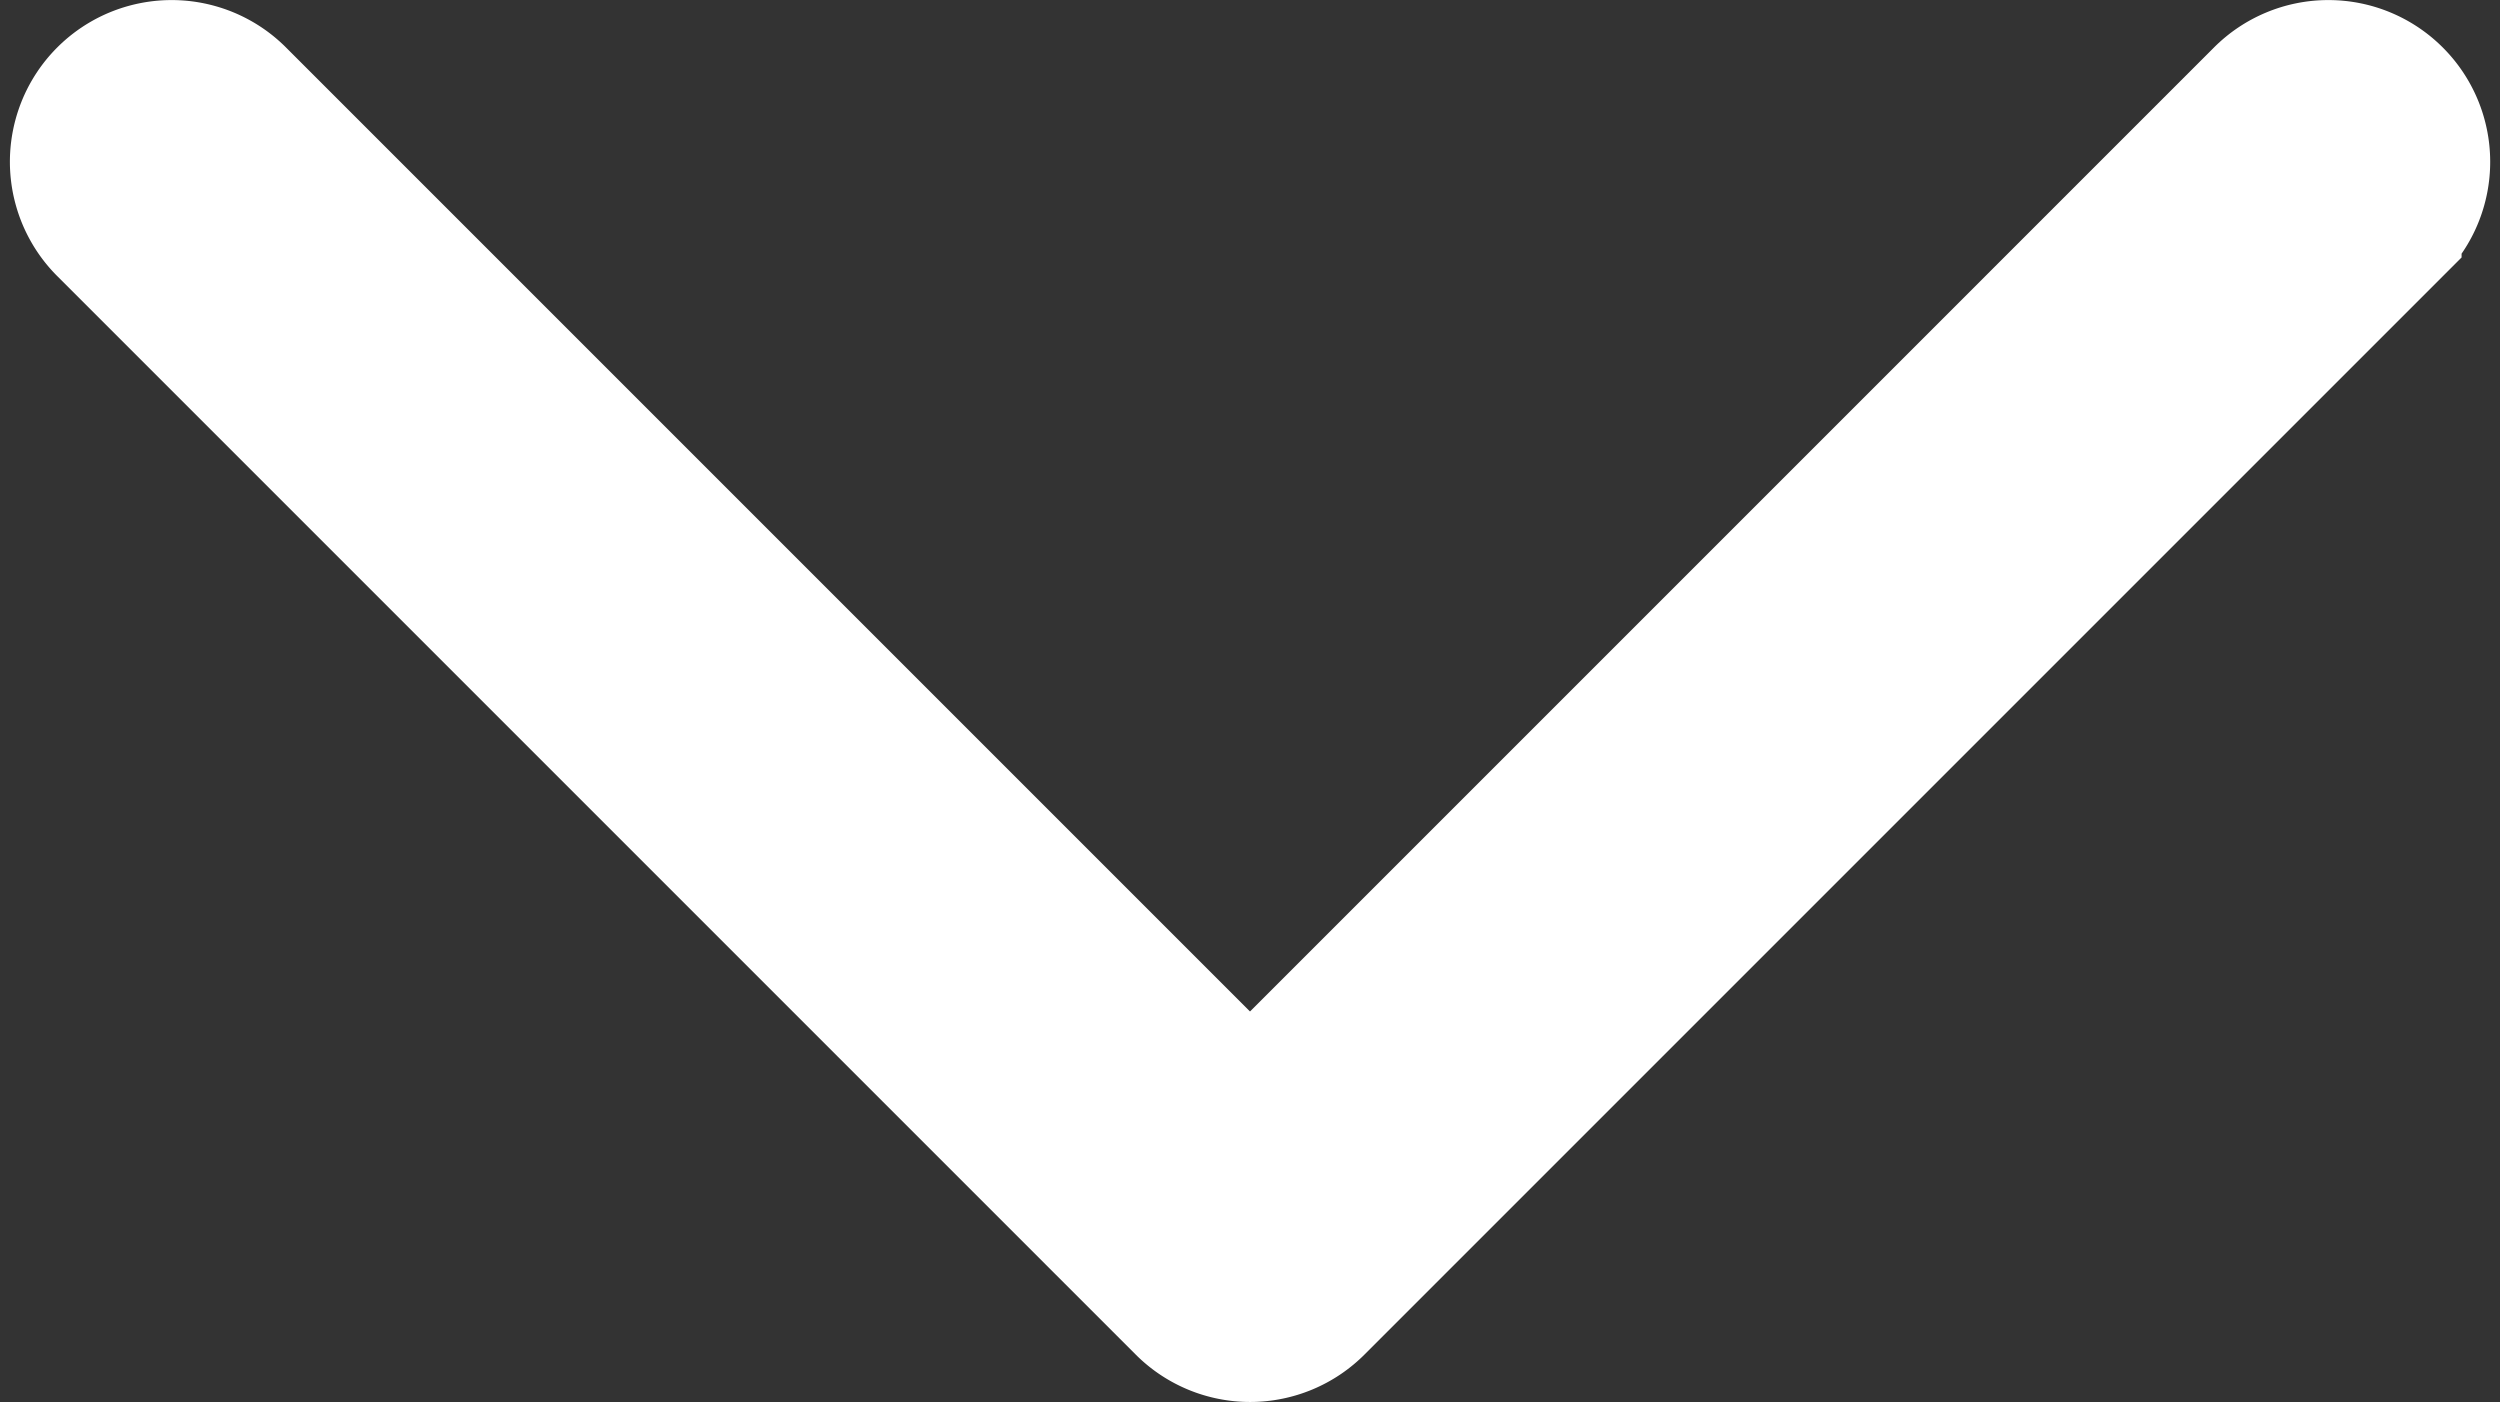 <svg xmlns="http://www.w3.org/2000/svg" width="13.73" height="7.7" viewBox="0 0 13.73 7.7">
  <rect x="0" y="0" width="13.73" height="7.7" fill="#333333" stroke="none"/>
  <g id="down-arrow" transform="translate(0.403 -116.986)">
    <g id="Group_156" data-name="Group 156" transform="translate(0 117.336)">
      <path id="Path_479" data-name="Path 479" d="M12.765,117.494a.538.538,0,0,0-.761,0l-5.542,5.542L.92,117.494a.538.538,0,0,0-.761.761l5.923,5.923a.538.538,0,0,0,.761,0l5.923-5.923A.538.538,0,0,0,12.765,117.494Z" transform="translate(0 -117.336)" fill="#fff" stroke="#fff" stroke-width="0.7"/>
    </g>
  </g>
</svg>
